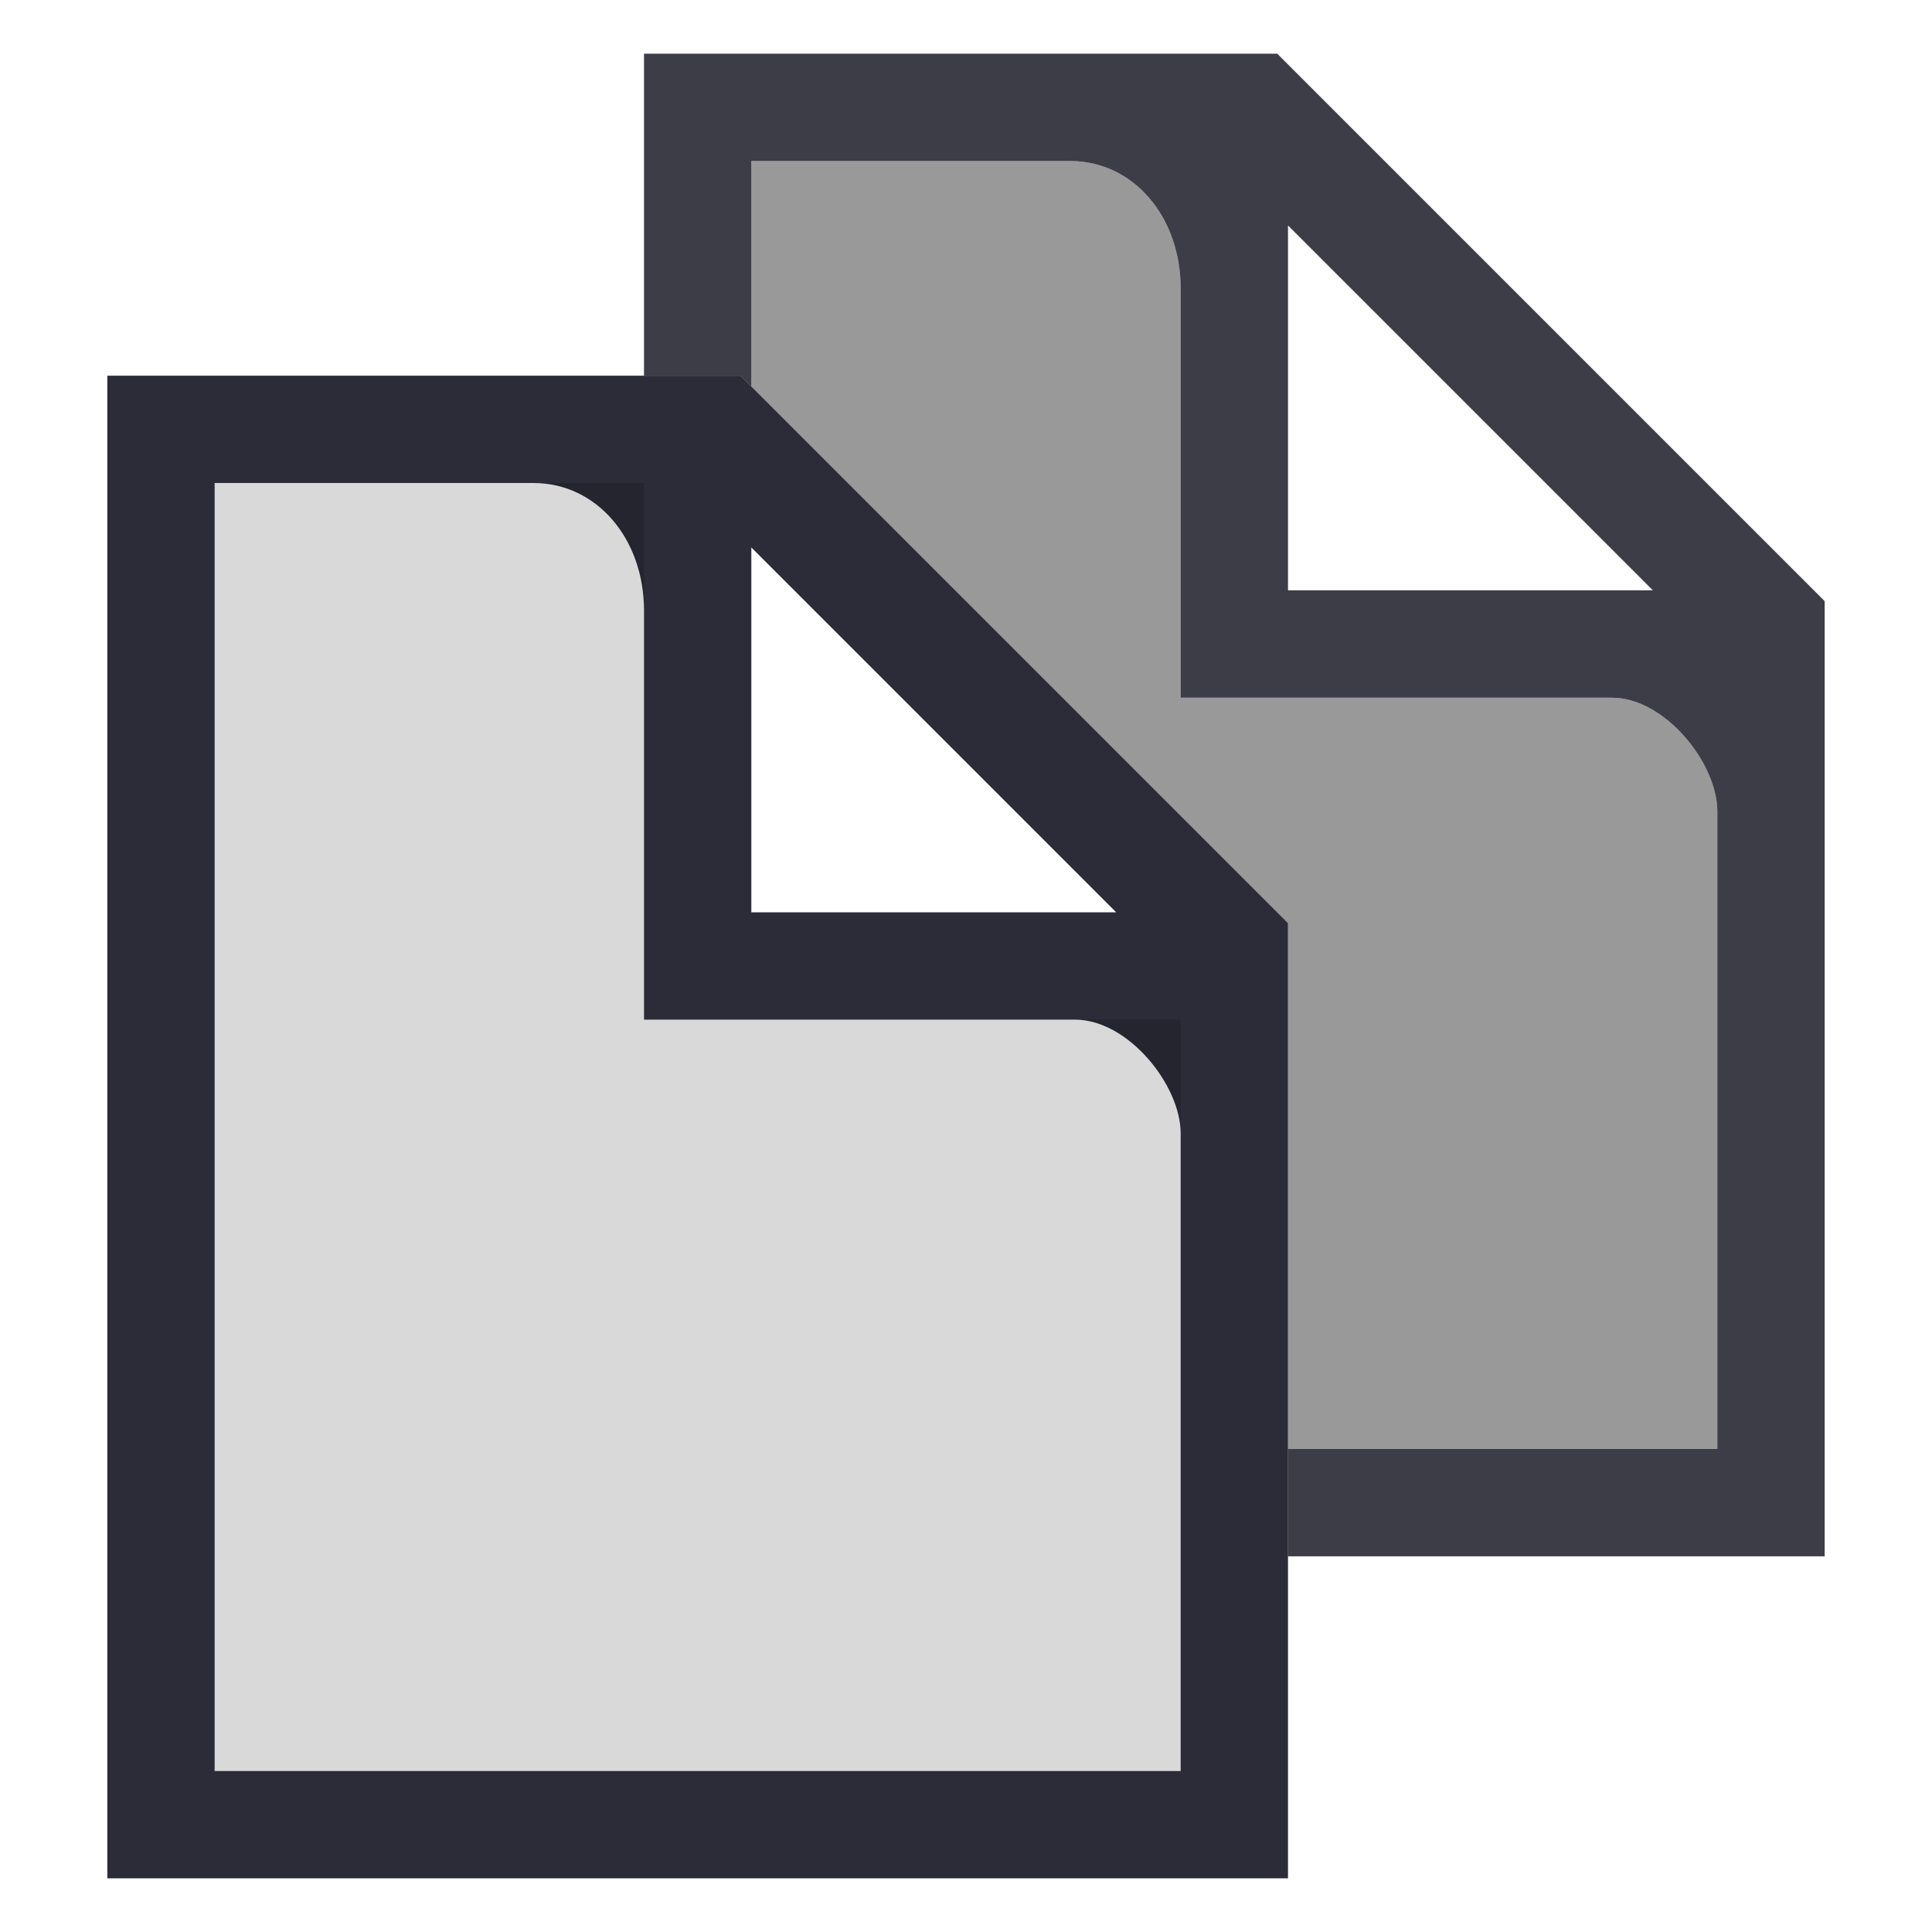 <?xml version="1.0" encoding="UTF-8" standalone="no"?>
<!-- Created with Inkscape (http://www.inkscape.org/) -->

<svg
   xmlns:dc="http://purl.org/dc/elements/1.1/"
   xmlns:cc="http://creativecommons.org/ns#"
   xmlns:rdf="http://www.w3.org/1999/02/22-rdf-syntax-ns#"
   xmlns:svg="http://www.w3.org/2000/svg"
   xmlns="http://www.w3.org/2000/svg"
   xmlns:sodipodi="http://sodipodi.sourceforge.net/DTD/sodipodi-0.dtd"
   xmlns:inkscape="http://www.inkscape.org/namespaces/inkscape"
   id="svg7384"
   sodipodi:docname="folder-documents-symbolic.svg"
   version="1.1"
   inkscape:version="0.91 r13725"
   height="36"
   width="36">
  <sodipodi:namedview
     inkscape:cy="43.146633"
     pagecolor="#ffffff"
     borderopacity="1"
     showborder="true"
     inkscape:bbox-paths="false"
     guidetolerance="10"
     inkscape:window-width="1310"
     showguides="true"
     inkscape:object-nodes="true"
     inkscape:snap-bbox="true"
     inkscape:pageshadow="2"
     inkscape:guide-bbox="true"
     inkscape:snap-nodes="true"
     bordercolor="#666666"
     objecttolerance="10"
     id="namedview88"
     showgrid="false"
     inkscape:window-maximized="0"
     inkscape:window-x="67"
     inkscape:snap-global="true"
     inkscape:window-y="34"
     gridtolerance="10"
     inkscape:window-height="690"
     inkscape:snap-to-guides="true"
     inkscape:current-layer="layer13"
     inkscape:zoom="11.313708"
     inkscape:cx="22.019684"
     inkscape:snap-grids="true"
     inkscape:pageopacity="1">
    <inkscape:grid
       spacingx="1px"
       spacingy="1px"
       id="grid4866"
       empspacing="2"
       enabled="true"
       type="xygrid"
       snapvisiblegridlinesonly="true"
       visible="true" />
  </sodipodi:namedview>
  <title
     id="title9167">Gnome Symbolic Icon Theme</title>
  <defs
     id="defs7386" />
  <g
     inkscape:label="status"
     transform="translate(-442,-156)"
     inkscape:groupmode="layer"
     id="layer9"
     style="display:inline" />
  <g
     inkscape:label="devices"
     transform="translate(-442,-156)"
     inkscape:groupmode="layer"
     id="layer10" />
  <g
     inkscape:label="apps"
     transform="translate(-442,-156)"
     inkscape:groupmode="layer"
     id="layer11" />
  <g
     inkscape:label="actions"
     transform="translate(-442,-156)"
     inkscape:groupmode="layer"
     id="layer12" />
  <g
     inkscape:label="places"
     transform="translate(-442,-156)"
     inkscape:groupmode="layer"
     id="layer13">
    <path
       inkscape:connector-curvature="0"
       style="opacity:0.827;fill:#00000f;fill-opacity:1;stroke:none"
       d="m 444,163 0,6 0,22 12,0 10,0 0,-16 0,-1.799 L 455.799,163 454,163 l -10,0 z m 2,2 5.938,0 c 1.185,0 2.062,1.042 2.062,2.375 l 0,7.625 8.035,0 c 0.986,0 1.965,1.219 1.965,2.119 L 464,189 l -8,0 -10,0 0,-19.799 L 446,165 Z m 10,1.201 L 462.799,173 456,173 l 0,-6.799 z"
       id="rect4156" />
    <path
       style="opacity:0.759;fill:#00000f;fill-opacity:1;stroke:none"
       d="m 454,157 0,6 1.799,0 L 456,163.201 456,159 l 5.938,0 c 1.185,0 2.062,1.042 2.062,2.375 l 0,7.625 8.034,0 c 0.986,0 1.966,1.218 1.966,2.118 L 474,183 l -8,0 0,2 10,0 0,-16 0,-1.799 L 465.799,157 464,157 Z m 12,3.201 L 472.799,167 466,167 Z"
       id="path4181"
       inkscape:connector-curvature="0"
       sodipodi:nodetypes="ccccccccccccccccccccccc" />
    <path
       inkscape:connector-curvature="0"
       style="opacity:0.15;fill:#000000;fill-opacity:1;fill-rule:evenodd;stroke:none;stroke-width:1px;stroke-linecap:butt;stroke-linejoin:miter;stroke-opacity:1"
       d="m 446,165 0,24 18,0 0,-14 -10,0 0,-10 -8,0 z"
       id="path4186" />
    <path
       inkscape:connector-curvature="0"
       style="opacity:0.4;fill:#000000;fill-opacity:1;fill-rule:evenodd;stroke:none;stroke-width:1px;stroke-linecap:butt;stroke-linejoin:miter;stroke-opacity:1"
       d="m 456,159 0,4.201 10,10 0,1.799 0,8 8,0 0,-11.881 C 474,170.219 473.021,169 472.035,169 L 464,169 l 0,-7.625 C 464,160.042 463.123,159 461.938,159 L 456,159 Z"
       id="path4191" />
  </g>
  <g
     inkscape:label="mimetypes"
     transform="translate(-442,-156)"
     inkscape:groupmode="layer"
     id="layer14" />
  <g
     inkscape:label="emblems"
     transform="translate(-442,-156)"
     inkscape:groupmode="layer"
     id="layer15"
     style="display:inline" />
</svg>
